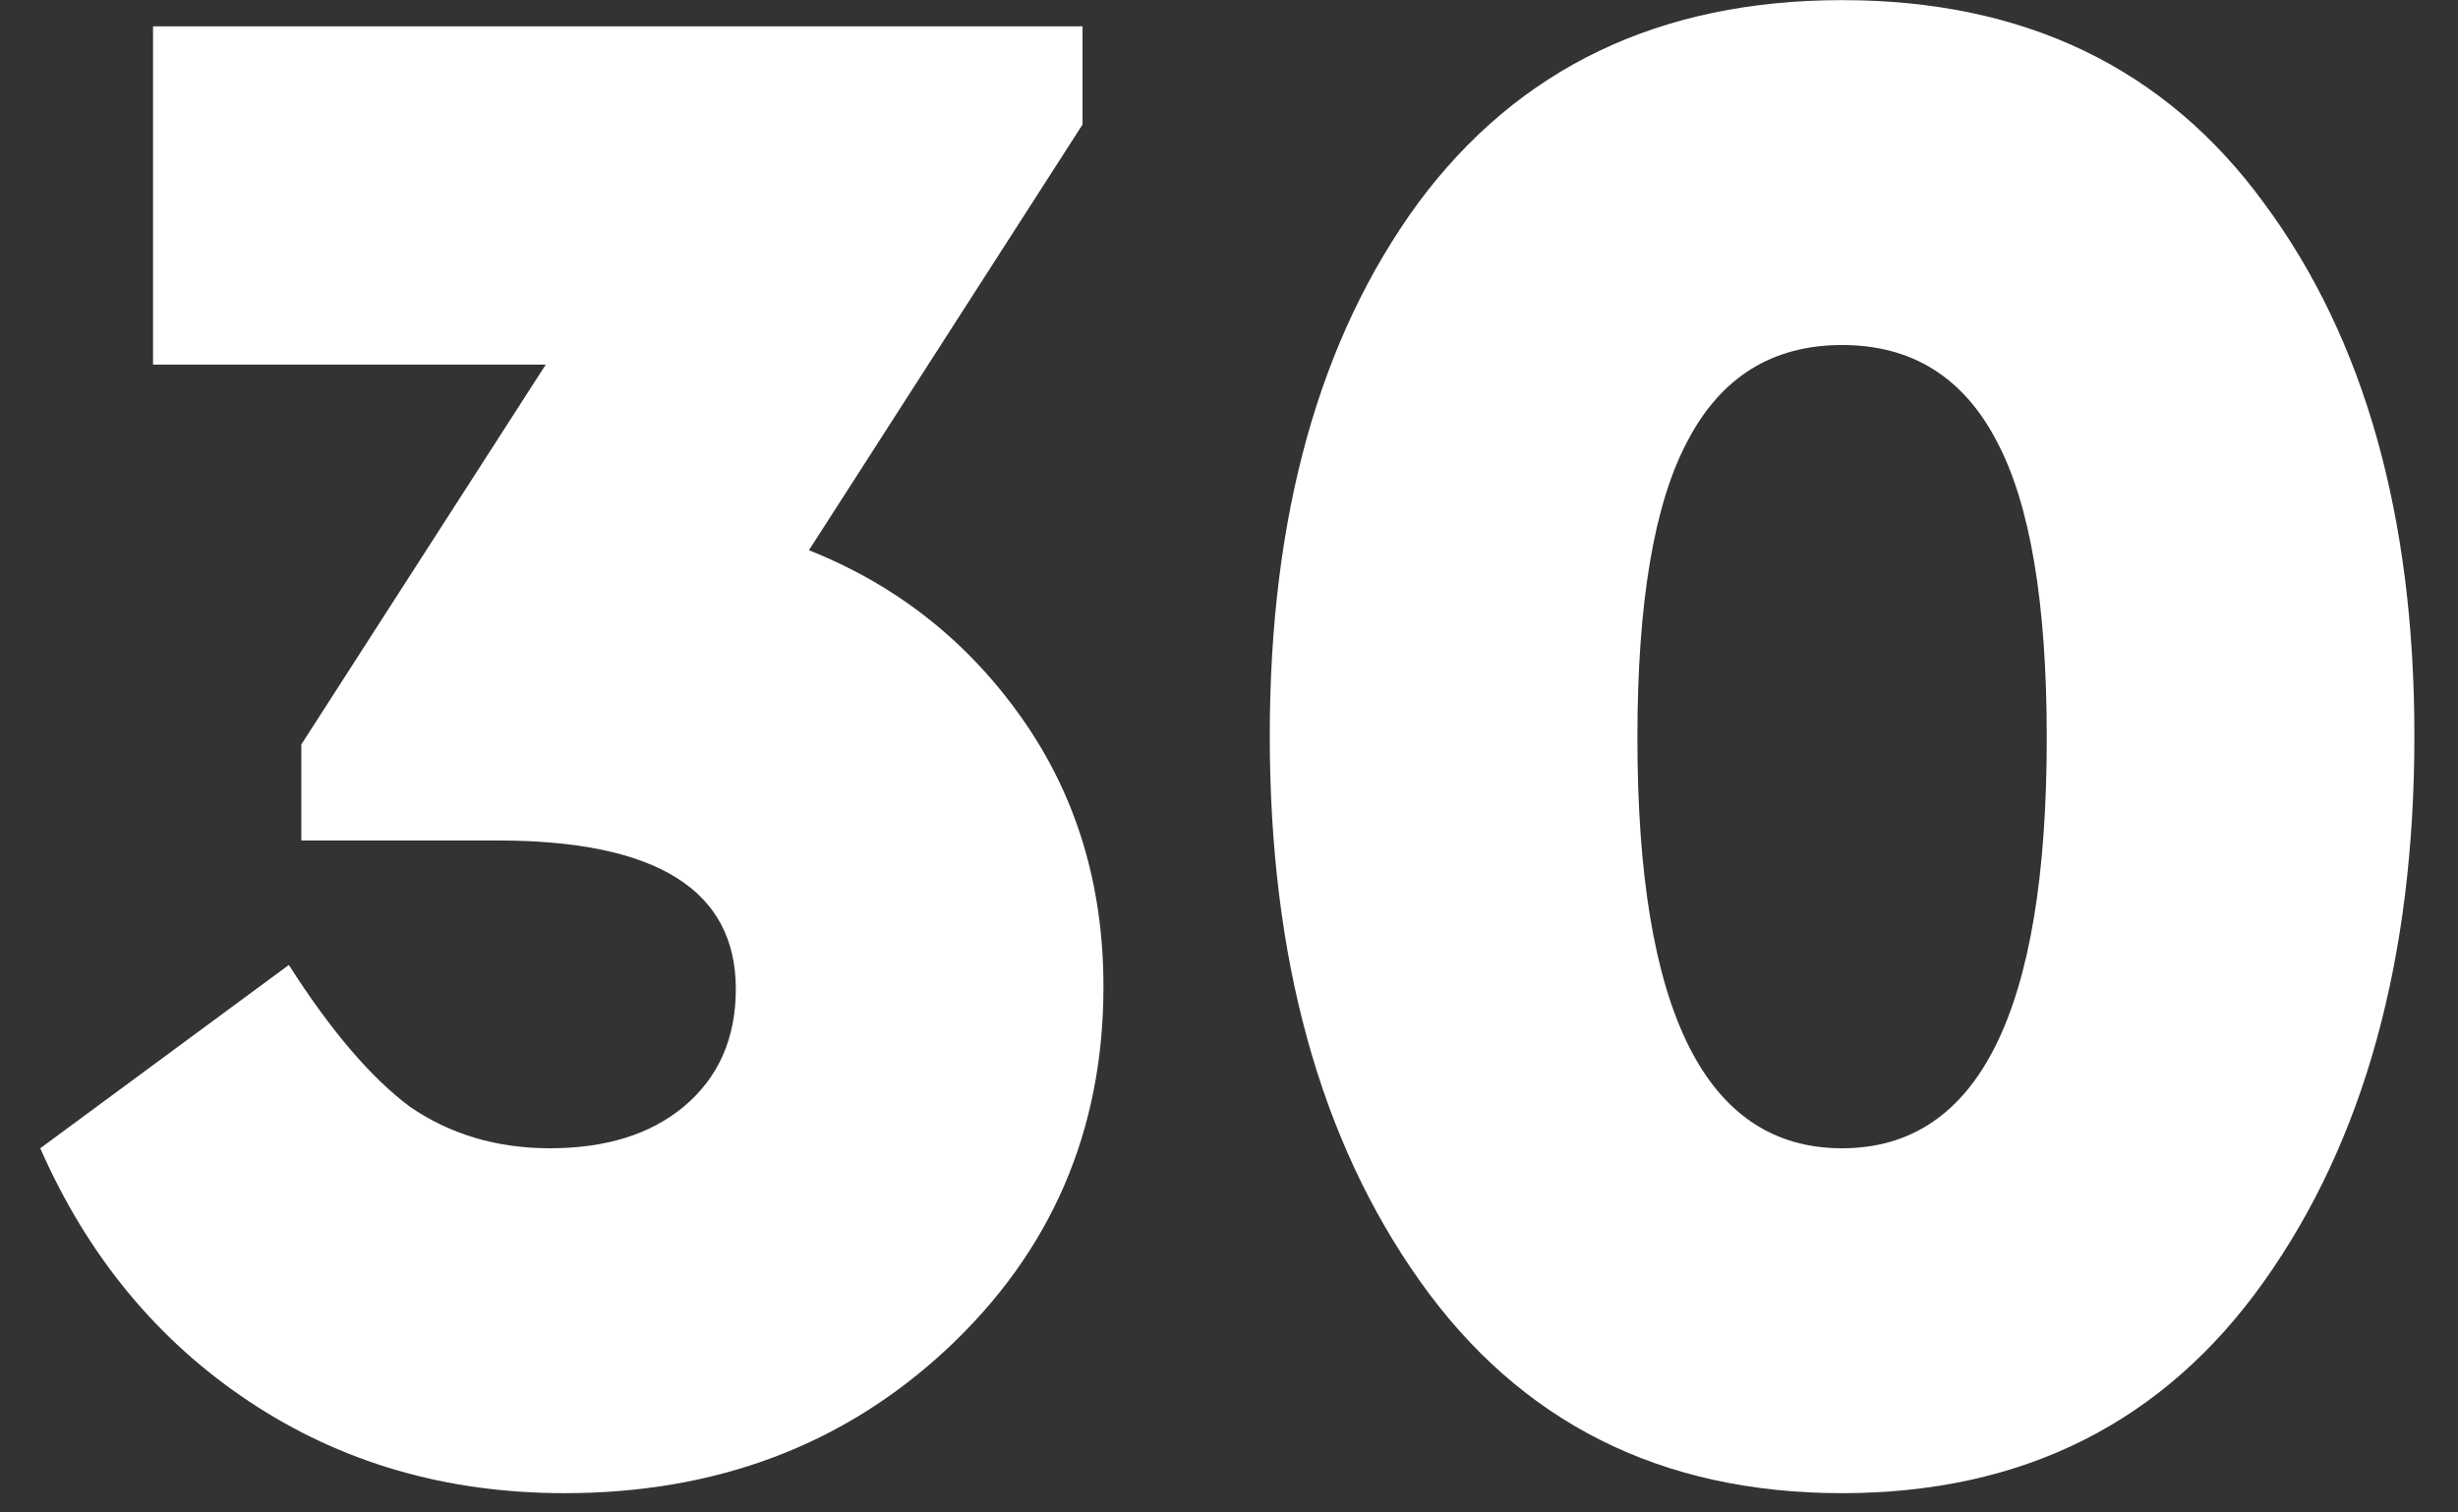 <?xml version="1.0" encoding="UTF-8"?> <svg xmlns="http://www.w3.org/2000/svg" width="39" height="24" viewBox="0 0 39 24" fill="none"><rect x="0" y="0" width="39" height="24" fill="#333333" stroke="none"/> <path d="M20.147 11.675C20.147 8.188 20.931 5.371 22.5 3.223C24.091 1.076 26.333 0.002 29.227 0.002C32.122 0.002 34.353 1.076 35.922 3.223C37.513 5.371 38.308 8.188 38.308 11.675C38.308 15.208 37.513 18.094 35.922 20.334C34.331 22.574 32.1 23.694 29.227 23.694C26.355 23.694 24.124 22.574 22.533 20.334C20.942 18.094 20.147 15.208 20.147 11.675ZM32.475 11.71C32.475 9.562 32.21 7.992 31.68 6.999C31.15 5.983 30.332 5.475 29.227 5.475C28.123 5.475 27.305 5.983 26.775 6.999C26.245 7.992 25.98 9.562 25.98 11.71C25.98 16.051 27.062 18.221 29.227 18.221C31.393 18.221 32.475 16.051 32.475 11.71Z" fill="white"></path> <path d="M17.508 15.658C17.508 17.944 16.679 19.861 15.022 21.408C13.387 22.932 11.365 23.694 8.957 23.694C7.079 23.694 5.411 23.209 3.953 22.239C2.495 21.269 1.39 19.93 0.639 18.221L4.583 15.312C5.245 16.351 5.886 17.101 6.505 17.563C7.145 18.002 7.886 18.221 8.725 18.221C9.609 18.221 10.316 18.002 10.846 17.563C11.399 17.101 11.675 16.478 11.675 15.693C11.675 14.123 10.415 13.337 7.897 13.337H4.781V11.813L8.659 5.786H2.428V0.418H17.176V1.976L12.835 8.731C14.227 9.285 15.353 10.174 16.215 11.398C17.077 12.622 17.508 14.042 17.508 15.658Z" fill="white"></path> </svg> 
